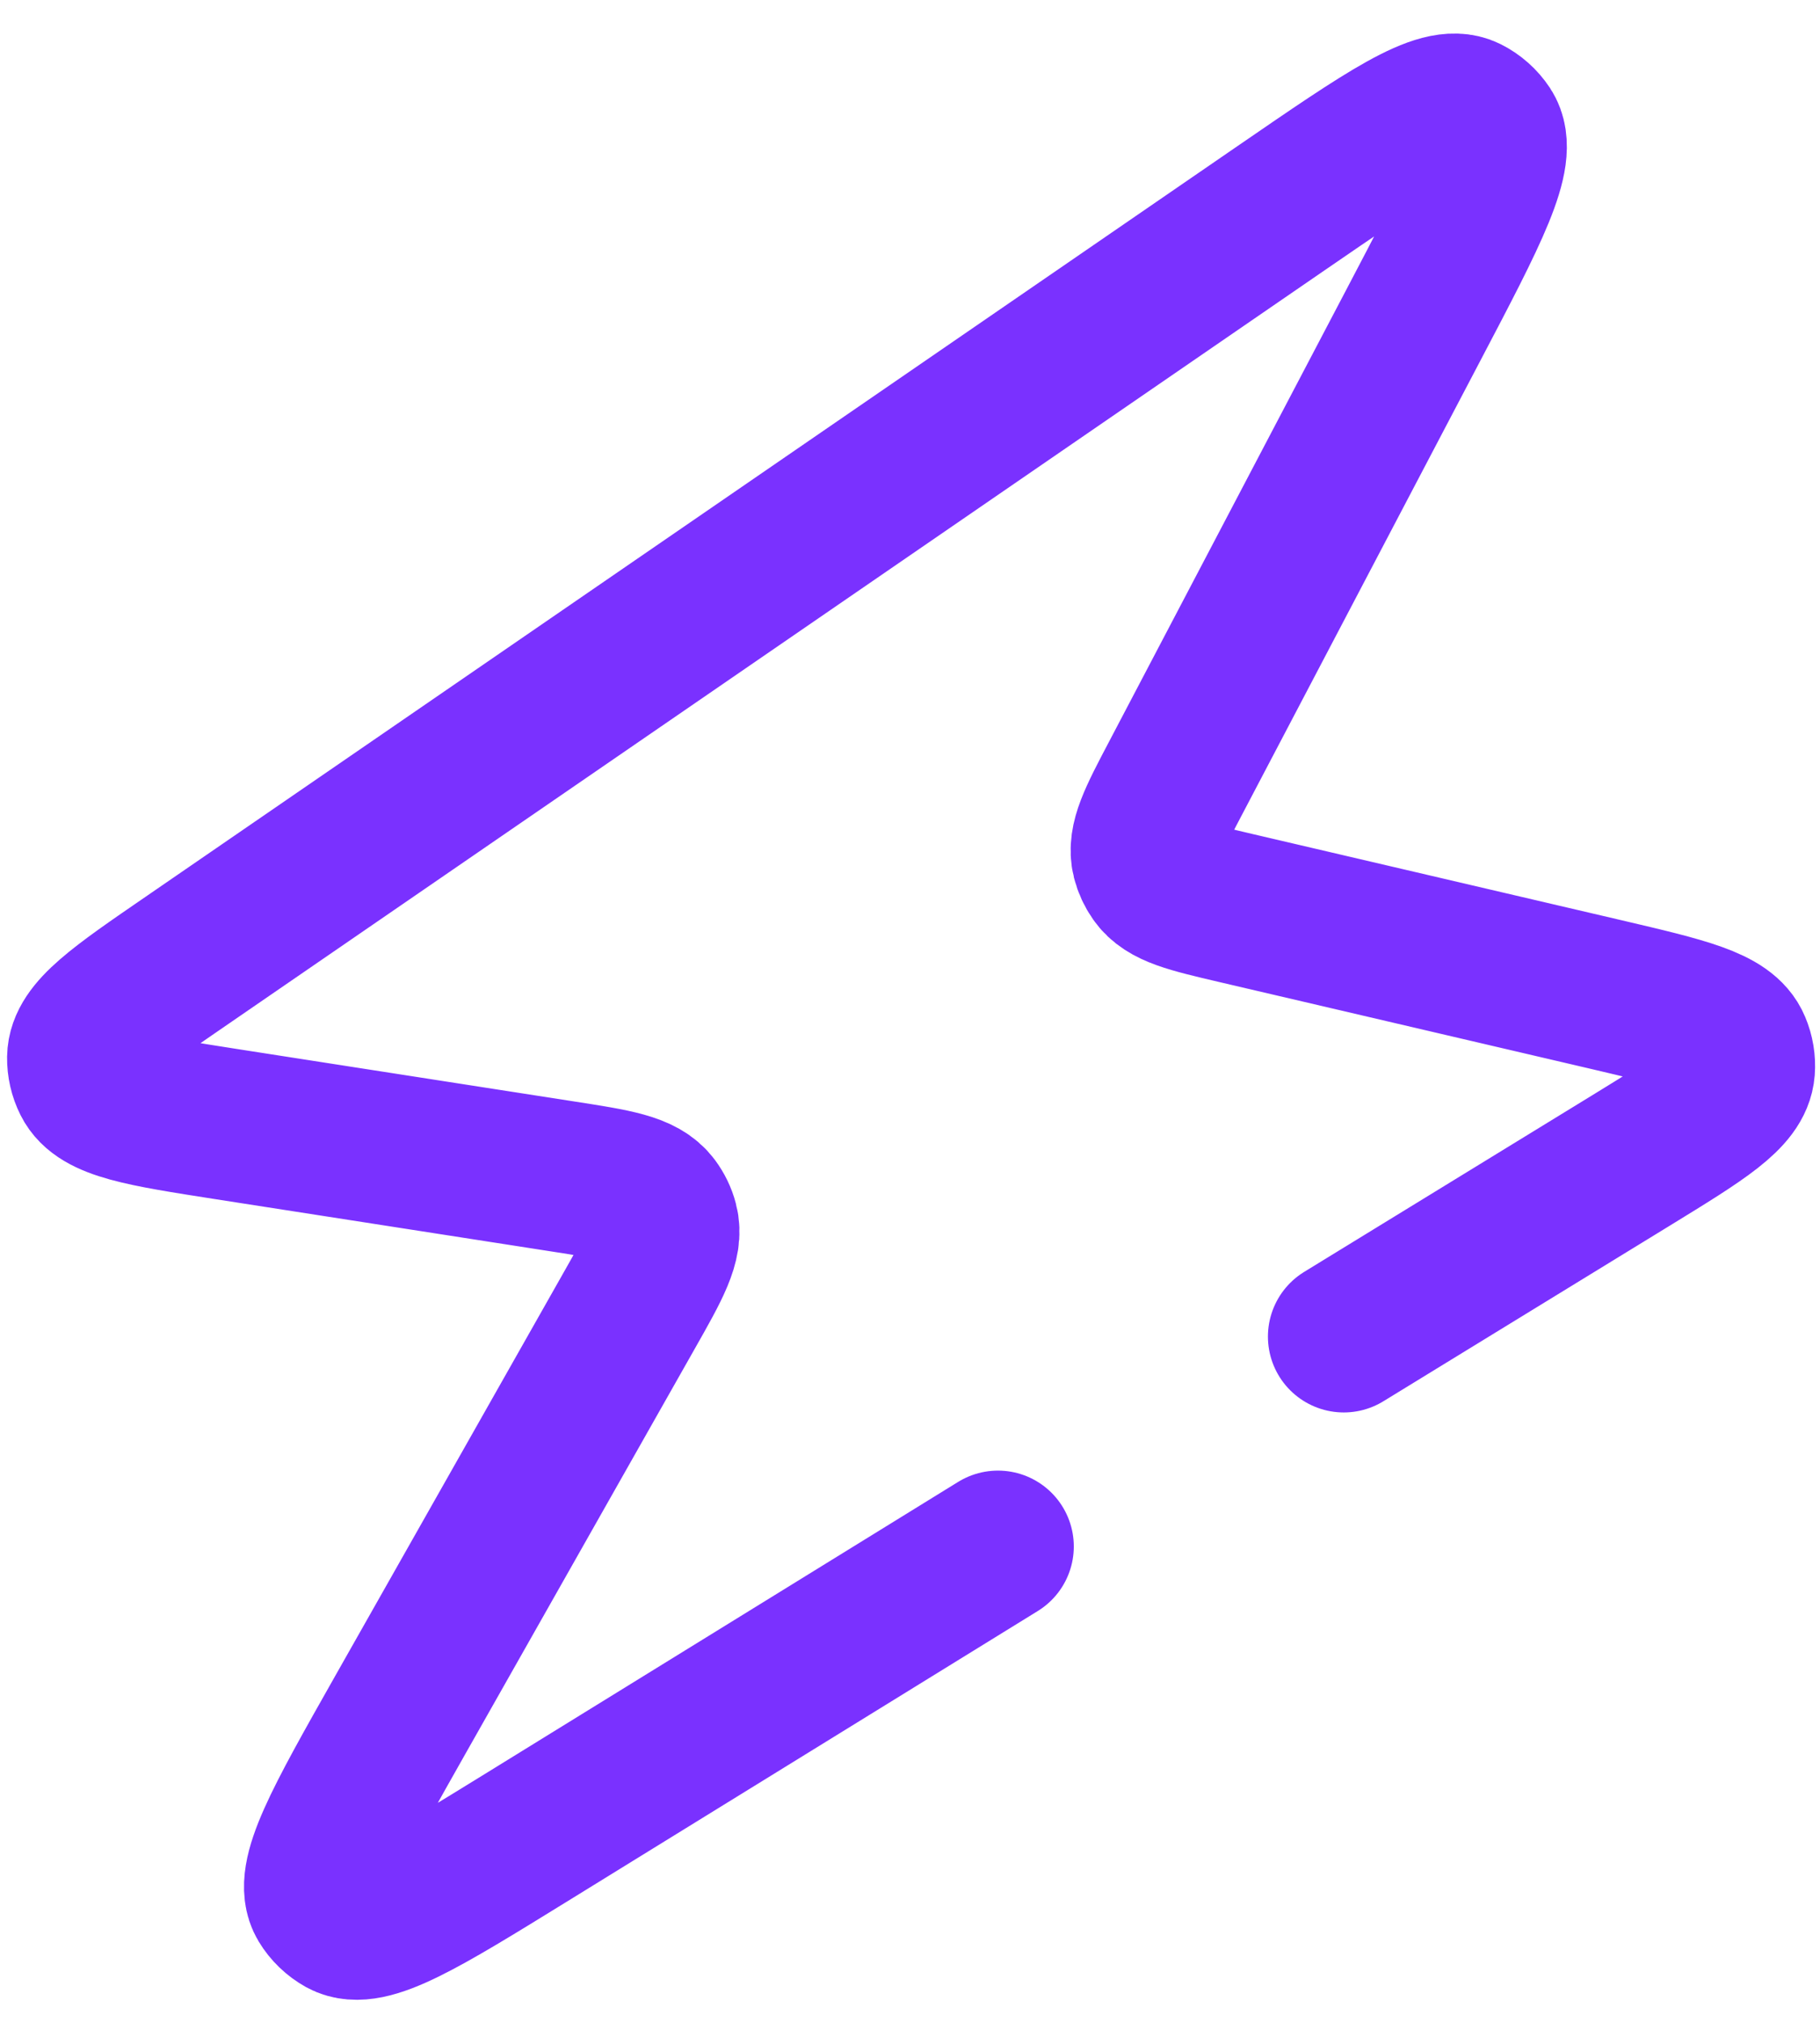 <svg width="18" height="20" viewBox="0 0 18 20" fill="none" xmlns="http://www.w3.org/2000/svg">
<path d="M9.87 15.29L5.218 18.16C4.169 18.807 3.645 19.13 3.389 18.99C3.312 18.947 3.247 18.885 3.201 18.809C3.051 18.559 3.355 18.023 3.962 16.95L6.219 12.965C6.476 12.512 6.604 12.285 6.552 12.088C6.536 12.026 6.507 11.967 6.469 11.916C6.347 11.753 6.089 11.713 5.574 11.633L2.238 11.114C1.405 10.984 0.988 10.919 0.873 10.688C0.837 10.616 0.819 10.537 0.82 10.457C0.824 10.199 1.172 9.96 1.867 9.483L12.669 2.059C13.719 1.338 14.243 0.977 14.507 1.108C14.586 1.147 14.654 1.208 14.703 1.282C14.864 1.528 14.568 2.092 13.976 3.219L11.632 7.683C11.412 8.101 11.303 8.31 11.349 8.495C11.364 8.554 11.39 8.61 11.425 8.66C11.534 8.817 11.764 8.87 12.224 8.978L15.867 9.829C16.665 10.016 17.064 10.109 17.162 10.345C17.193 10.418 17.206 10.497 17.2 10.575C17.18 10.83 16.831 11.044 16.132 11.473L13.29 13.215" stroke="#7A31FF" stroke-width="1.5" stroke-linecap="round" stroke-linejoin="round"/>
</svg>
